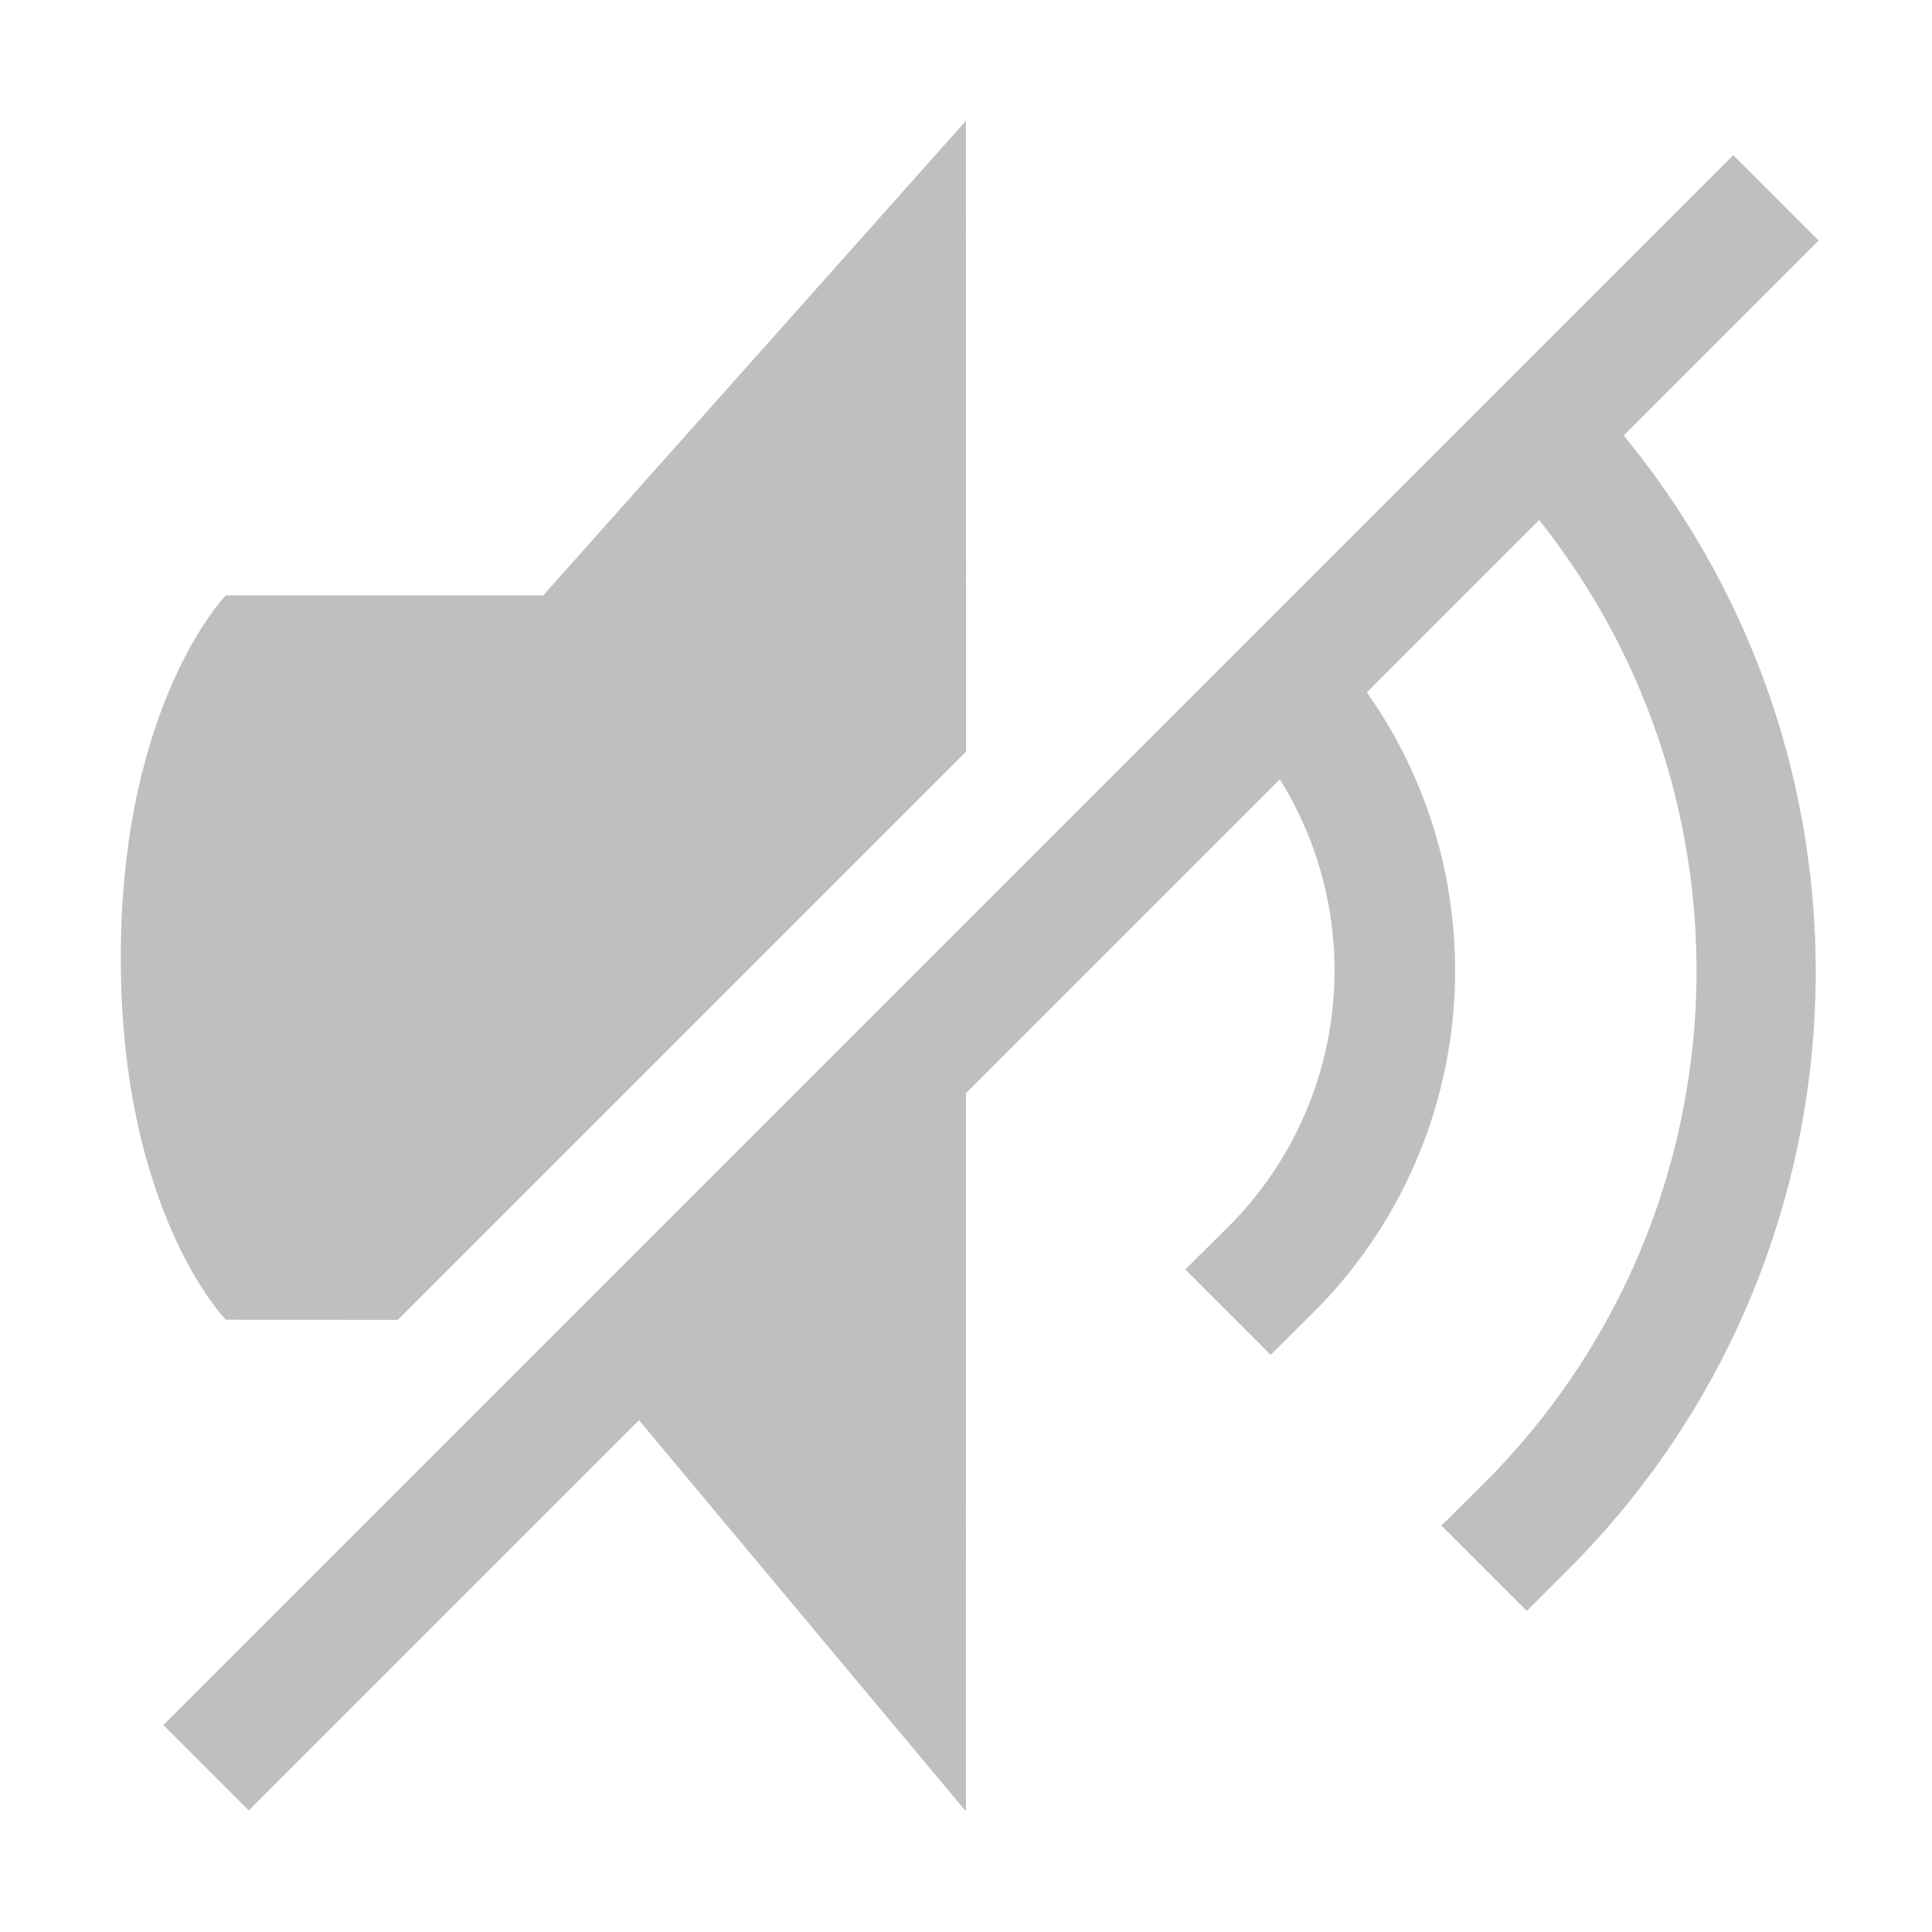 <svg version="1.1" viewBox="0 0 16 16" xmlns="http://www.w3.org/2000/svg">
 <g transform="rotate(45 8.314 8.198)" fill="#808080">
  <path d="m1.447 10.444s0.017 1.248 1.508 2.738c1.491 1.491 2.734 1.504 2.734 1.504l1.008-1.006v-6.656l-3.695-3.693 0.304 5.254zm6.25 6.981h1v-4.57l4.205 0.376-4.205-4.206v-3.676c1.358 0.316 2.319 1.527 2.318 2.922l-2e-3 0.502h1l2e-3 -0.502c-4.9e-5 -1.946-1.401-3.61-3.318-3.941v-2.018c3.03 0.346 5.318 2.91 5.318 5.959l-2e-3 0.502h1v-0.5c-0.008-3.595-2.738-6.6-6.316-6.951v-2.283h-1v13.793z" fill="#808080" opacity=".5"/>
 </g>
</svg>
